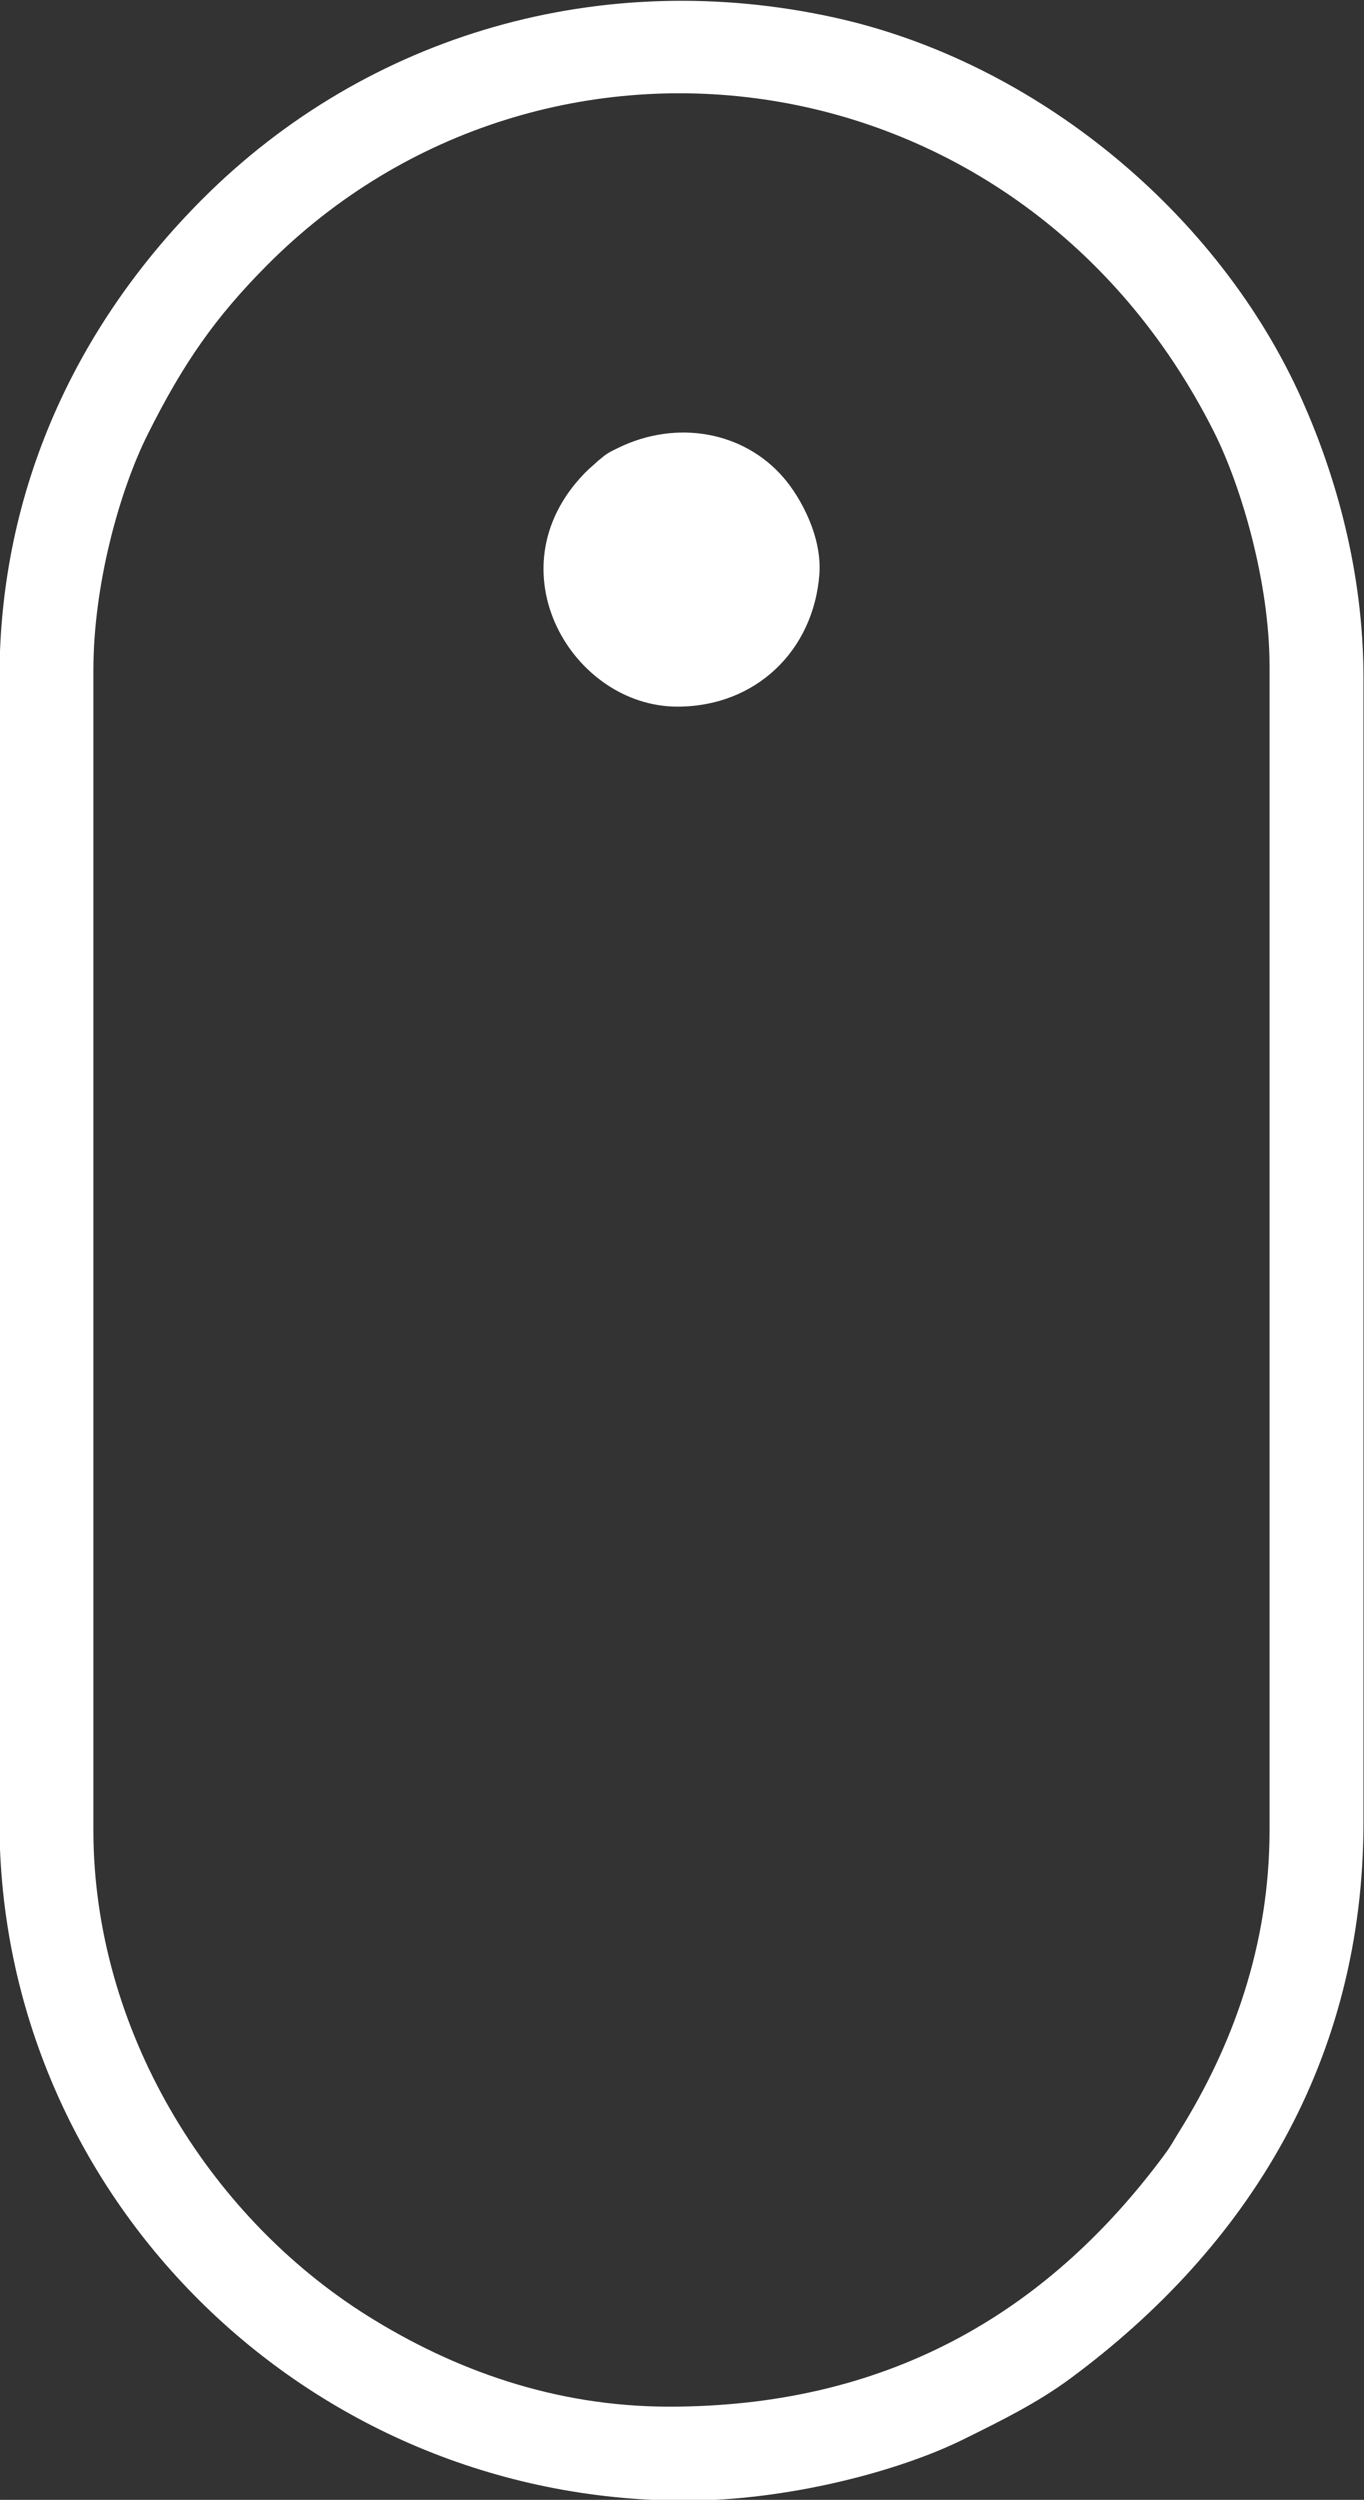 <?xml version="1.0" encoding="UTF-8"?> <!-- Creator: CorelDRAW --> <svg xmlns="http://www.w3.org/2000/svg" xmlns:xlink="http://www.w3.org/1999/xlink" xmlns:xodm="http://www.corel.com/coreldraw/odm/2003" xml:space="preserve" width="117.828mm" height="215.802mm" style="shape-rendering:geometricPrecision; text-rendering:geometricPrecision; image-rendering:optimizeQuality; fill-rule:evenodd; clip-rule:evenodd" viewBox="0 0 11782.78 21580.24"><rect x="0" y="0" width="11782.78" height="21580.24" fill="#333333" stroke="none"/> <defs> <style type="text/css"> <![CDATA[ .fil0 {fill:white} ]]> </style> </defs> <g id="Слой_x0020_1">  <path class="fil0" d="M806.8 15801.46l0 -10018.89c0,-728.42 222.51,-1540.55 469.95,-2034.77 305.43,-610.07 581.77,-1009.54 1038.17,-1466.55 2381.1,-2384.28 6503.2,-1863.57 8170.01,1443.19 243.06,482.2 481.87,1313.93 481.87,2022.86l0 10054.16c0,990.19 -318.52,1862.11 -782.82,2603.85 -51.61,82.43 -63.88,112.96 -123.7,193.8 -1042.28,1408.33 -2440.03,2176.52 -4279.31,2176.52 -990.19,0 -1862.11,-318.52 -2603.85,-782.82 -1394.74,-873.07 -2370.32,-2492.26 -2370.32,-4191.35zm-811.39 -9948.33l0 9877.78c0,3203.68 2633.43,5856.11 5926.67,5856.11 863.1,0 1823.83,-244.68 2399.41,-528.64 325.01,-160.34 638.72,-314.92 922.2,-524.19 1548.93,-1143.48 2534.5,-2754.85 2534.5,-4803.28l0 -9877.78c0,-925.03 -243.78,-1756.7 -529.62,-2398.43 -720.27,-1617.03 -2300.67,-2918.89 -4035.67,-3302.11 -2005.19,-442.9 -4034.08,135.84 -5462.42,1564.22 -1082.35,1082.38 -1755.07,2500.1 -1755.07,4136.32z"></path> <path class="fil0" d="M5851.52 6100.07c675.06,0 1173.85,-480.12 1226.23,-1137.93 25.99,-326.29 -159.09,-664.57 -308.54,-838.09 -346.88,-402.75 -926.56,-501.32 -1424.79,-259.69 -94.13,45.65 -99.75,48.88 -172.84,109.38l-93.02 83.38c-5.21,5.03 -12.68,12.34 -17.8,17.47 -5.12,5.14 -12.43,12.6 -17.45,17.83 -797.55,831.21 -96.14,2007.65 808.21,2007.65z"></path> </g> </svg> 